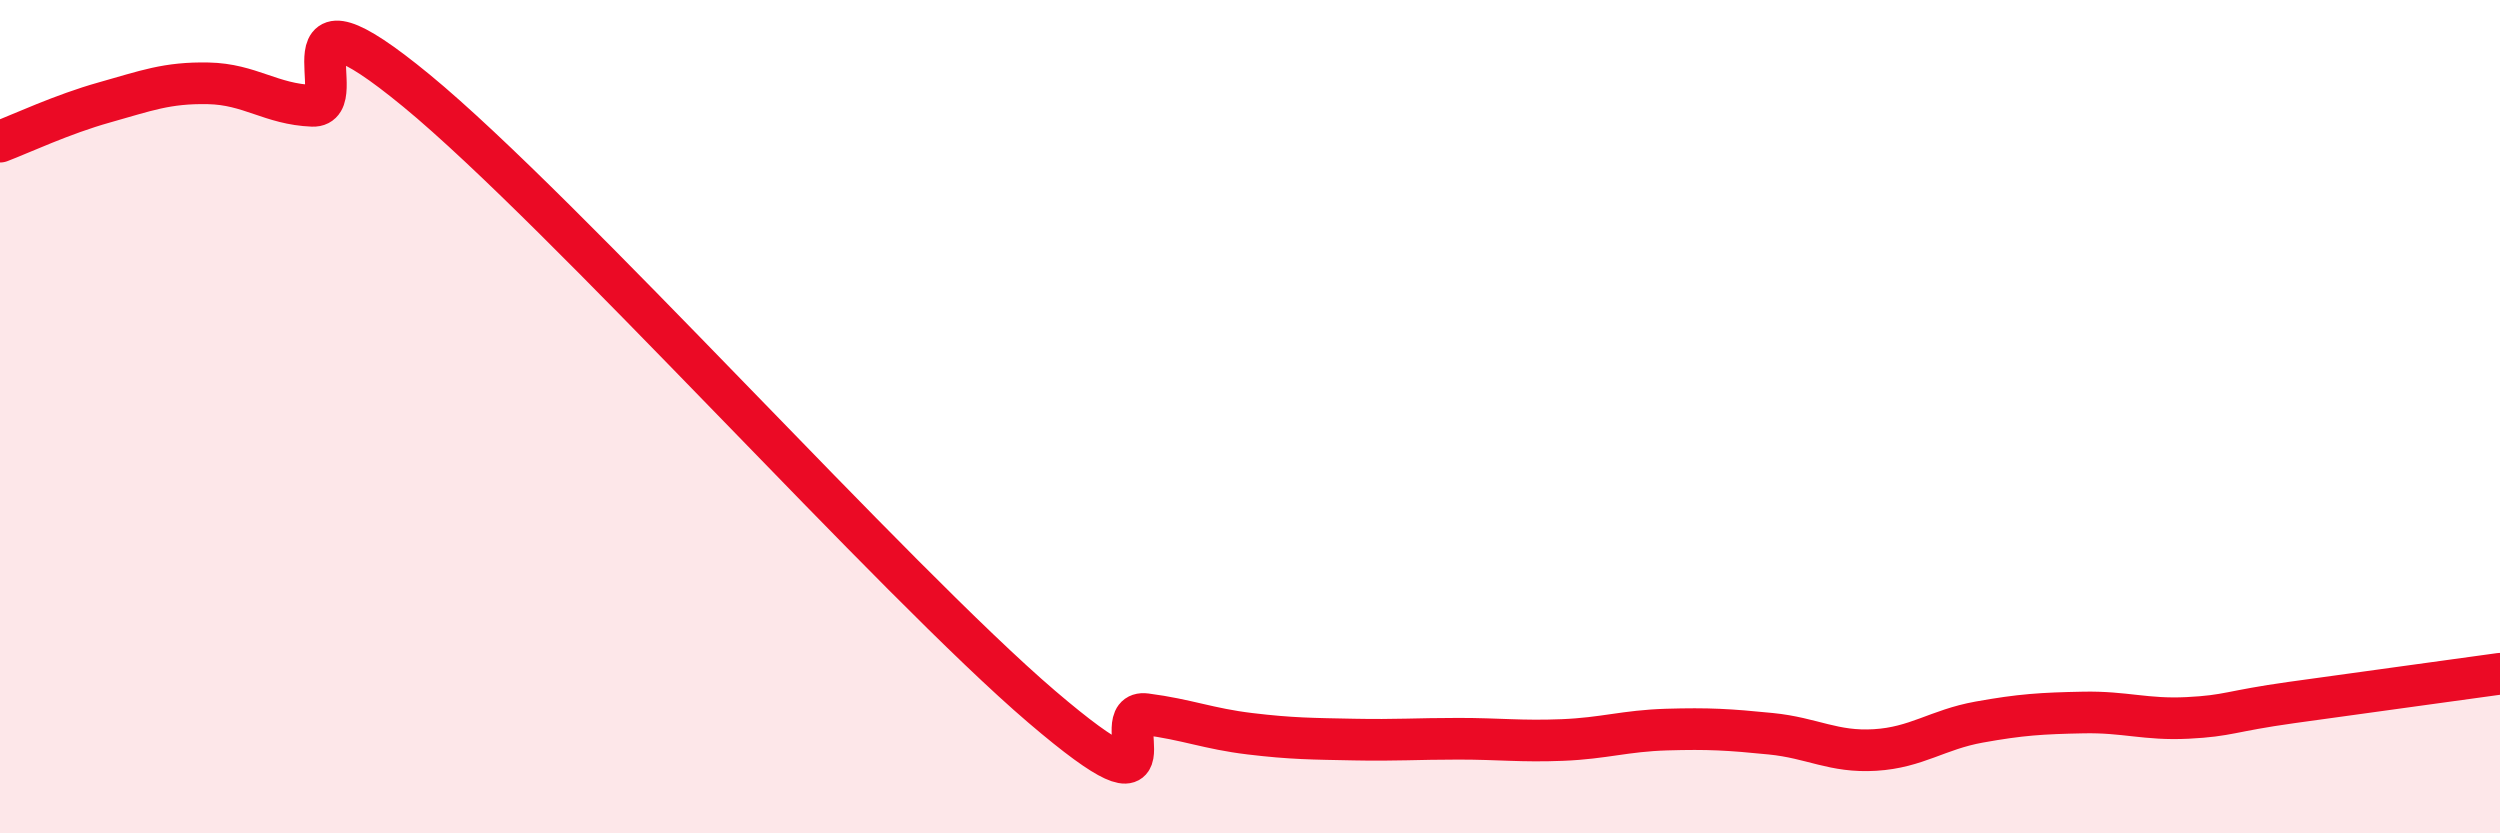 
    <svg width="60" height="20" viewBox="0 0 60 20" xmlns="http://www.w3.org/2000/svg">
      <path
        d="M 0,3.4 C 0.5,3.21 1.5,2.74 2.5,2.46 C 3.5,2.18 4,1.98 5,2 C 6,2.02 6.5,2.5 7.5,2.54 C 8.5,2.58 6.5,-0.7 10,2.18 C 13.5,5.06 21.5,13.97 25,16.96 C 28.5,19.95 26.5,17.01 27.5,17.14 C 28.5,17.27 29,17.49 30,17.61 C 31,17.73 31.5,17.73 32.5,17.75 C 33.5,17.77 34,17.73 35,17.73 C 36,17.73 36.5,17.8 37.5,17.76 C 38.5,17.72 39,17.54 40,17.51 C 41,17.48 41.5,17.51 42.5,17.61 C 43.5,17.71 44,18.06 45,18 C 46,17.94 46.5,17.51 47.5,17.33 C 48.5,17.15 49,17.12 50,17.1 C 51,17.08 51.5,17.28 52.5,17.23 C 53.5,17.18 53.5,17.07 55,16.86 C 56.5,16.65 59,16.31 60,16.17L60 20L0 20Z"
        fill="#EB0A25"
        opacity="0.1"
        stroke-linecap="round"
        stroke-linejoin="round"
      />
      <path
        d="M 0,3.4 C 0.5,3.21 1.5,2.74 2.5,2.46 C 3.5,2.18 4,1.98 5,2 C 6,2.02 6.5,2.5 7.5,2.54 C 8.5,2.58 6.5,-0.7 10,2.18 C 13.5,5.06 21.5,13.97 25,16.96 C 28.5,19.95 26.5,17.01 27.5,17.14 C 28.5,17.27 29,17.49 30,17.61 C 31,17.73 31.5,17.73 32.5,17.75 C 33.5,17.77 34,17.73 35,17.73 C 36,17.73 36.5,17.8 37.5,17.76 C 38.5,17.72 39,17.54 40,17.51 C 41,17.48 41.5,17.51 42.5,17.61 C 43.5,17.71 44,18.06 45,18 C 46,17.94 46.5,17.51 47.5,17.33 C 48.5,17.15 49,17.12 50,17.1 C 51,17.08 51.5,17.28 52.5,17.23 C 53.5,17.18 53.5,17.07 55,16.86 C 56.5,16.65 59,16.31 60,16.17"
        stroke="#EB0A25"
        stroke-width="1"
        fill="none"
        stroke-linecap="round"
        stroke-linejoin="round"
      />
    </svg>
  